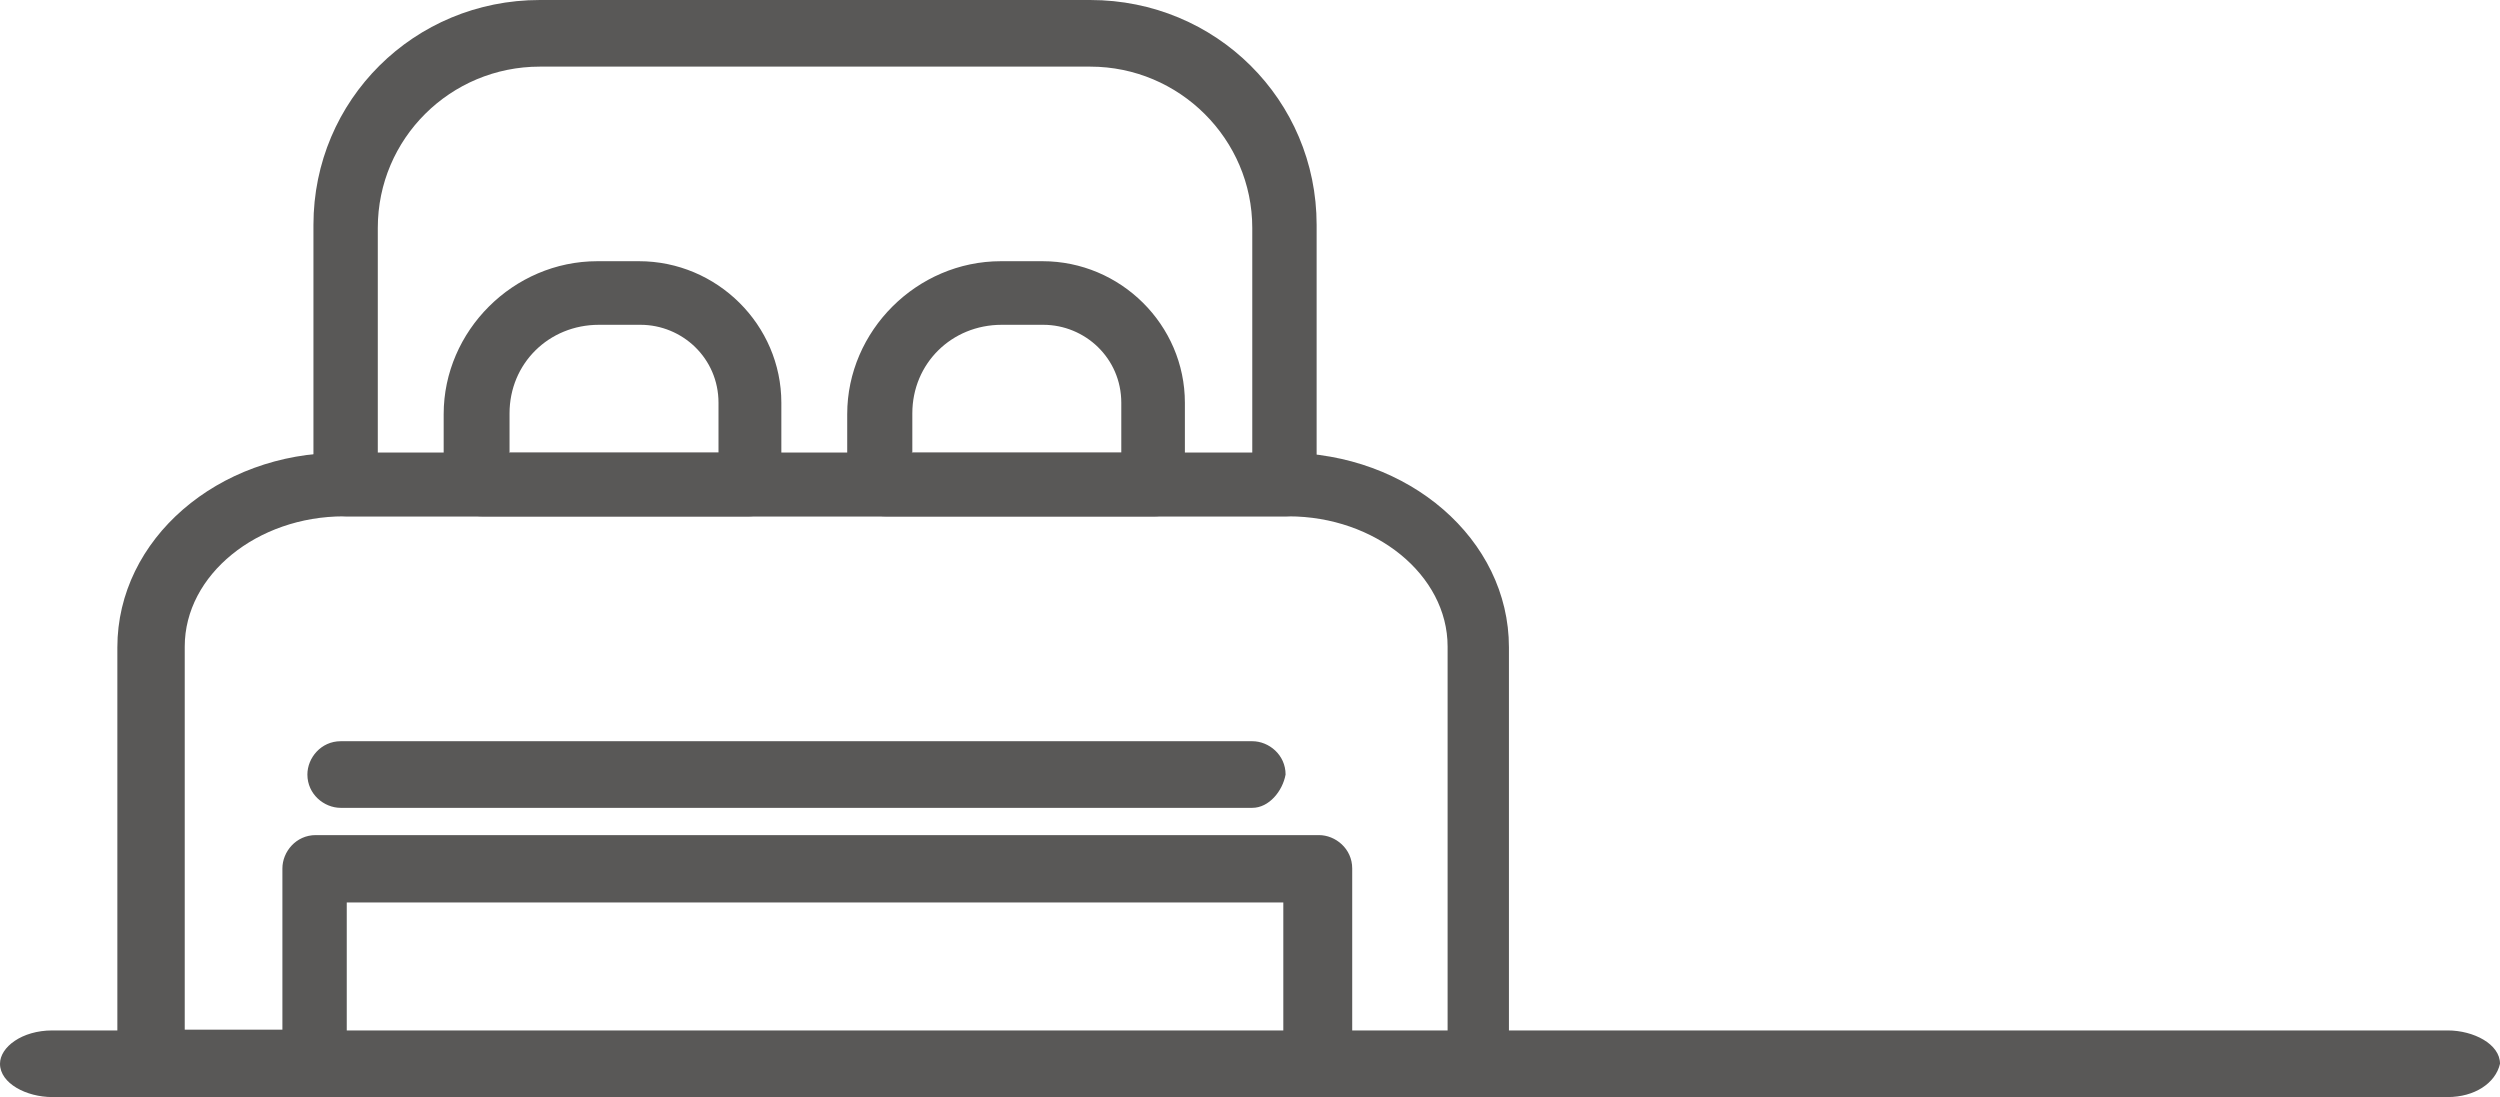 <?xml version="1.0" encoding="UTF-8"?>
<svg id="Capa_2" data-name="Capa 2" xmlns="http://www.w3.org/2000/svg" viewBox="0 0 33.02 14.49">
  <defs>
    <style>
      .cls-1 {
        fill: #595857;
      }
    </style>
  </defs>
  <g id="Capa_1-2" data-name="Capa 1">
    <g id="_414_bed_sleep_room_hotel" data-name="414, bed , sleep , room, hotel">
      <g>
        <path class="cls-1" d="M16.98,6.82H4.58c-.22,0-.44-.18-.44-.44v-3.41c0-1.65,1.33-2.97,2.99-2.97h7.27c1.66,0,2.99,1.32,2.99,2.97v3.41c0,.26-.18.44-.41.44ZM4.98,5.98h11.56v-2.97c0-1.17-.96-2.13-2.14-2.13h-7.27c-1.18,0-2.14.95-2.14,2.13v2.97Z"/>
        <path class="cls-1" d="M9.89,6.82h-3.51c-.3,0-.52-.22-.52-.51v-.84c0-1.1.92-2.02,2.03-2.02h.55c1.03,0,1.88.84,1.88,1.87v1.1c0,.22-.18.4-.44.4ZM6.72,5.98h2.77v-.66c0-.59-.48-1.03-1.03-1.03h-.55c-.66,0-1.18.51-1.18,1.17v.51Z"/>
        <path class="cls-1" d="M15.25,6.82h-3.54c-.3,0-.52-.22-.52-.51v-.84c0-1.1.92-2.02,2.03-2.02h.55c1.03,0,1.88.84,1.88,1.87v1.1c.04.22-.15.4-.41.4ZM12.04,5.98h2.77v-.66c0-.59-.48-1.03-1.03-1.03h-.55c-.66,0-1.18.51-1.18,1.17v.51h0Z"/>
        <path class="cls-1" d="M19.53,14.49h-2.14c-.22,0-.44-.18-.44-.44v-2.13H4.58v2.13c0,.22-.18.44-.44.44H1.99c-.22,0-.44-.18-.44-.44v-5.5c0-1.43,1.33-2.57,2.95-2.57h12.48c1.62,0,2.95,1.14,2.95,2.57v5.5c.04.26-.18.44-.41.44ZM17.83,13.64h1.29v-5.1c0-.95-.96-1.72-2.1-1.72H4.54c-1.14,0-2.1.77-2.1,1.72v5.06h1.29v-2.13c0-.22.18-.44.44-.44h13.25c.22,0,.44.18.44.44v2.16h-.04Z"/>
        <path class="cls-1" d="M16.54,10.67H4.5c-.22,0-.44-.18-.44-.44,0-.22.18-.44.44-.44h12.04c.22,0,.44.18.44.44-.04.22-.22.44-.44.44Z"/>
        <path class="cls-1" d="M32.33,14.49H.69c-.34,0-.69-.18-.69-.44,0-.22.29-.44.69-.44h31.64c.34,0,.69.18.69.44-.06.26-.34.44-.69.44Z"/>
      </g>
    </g>
  </g>
</svg>